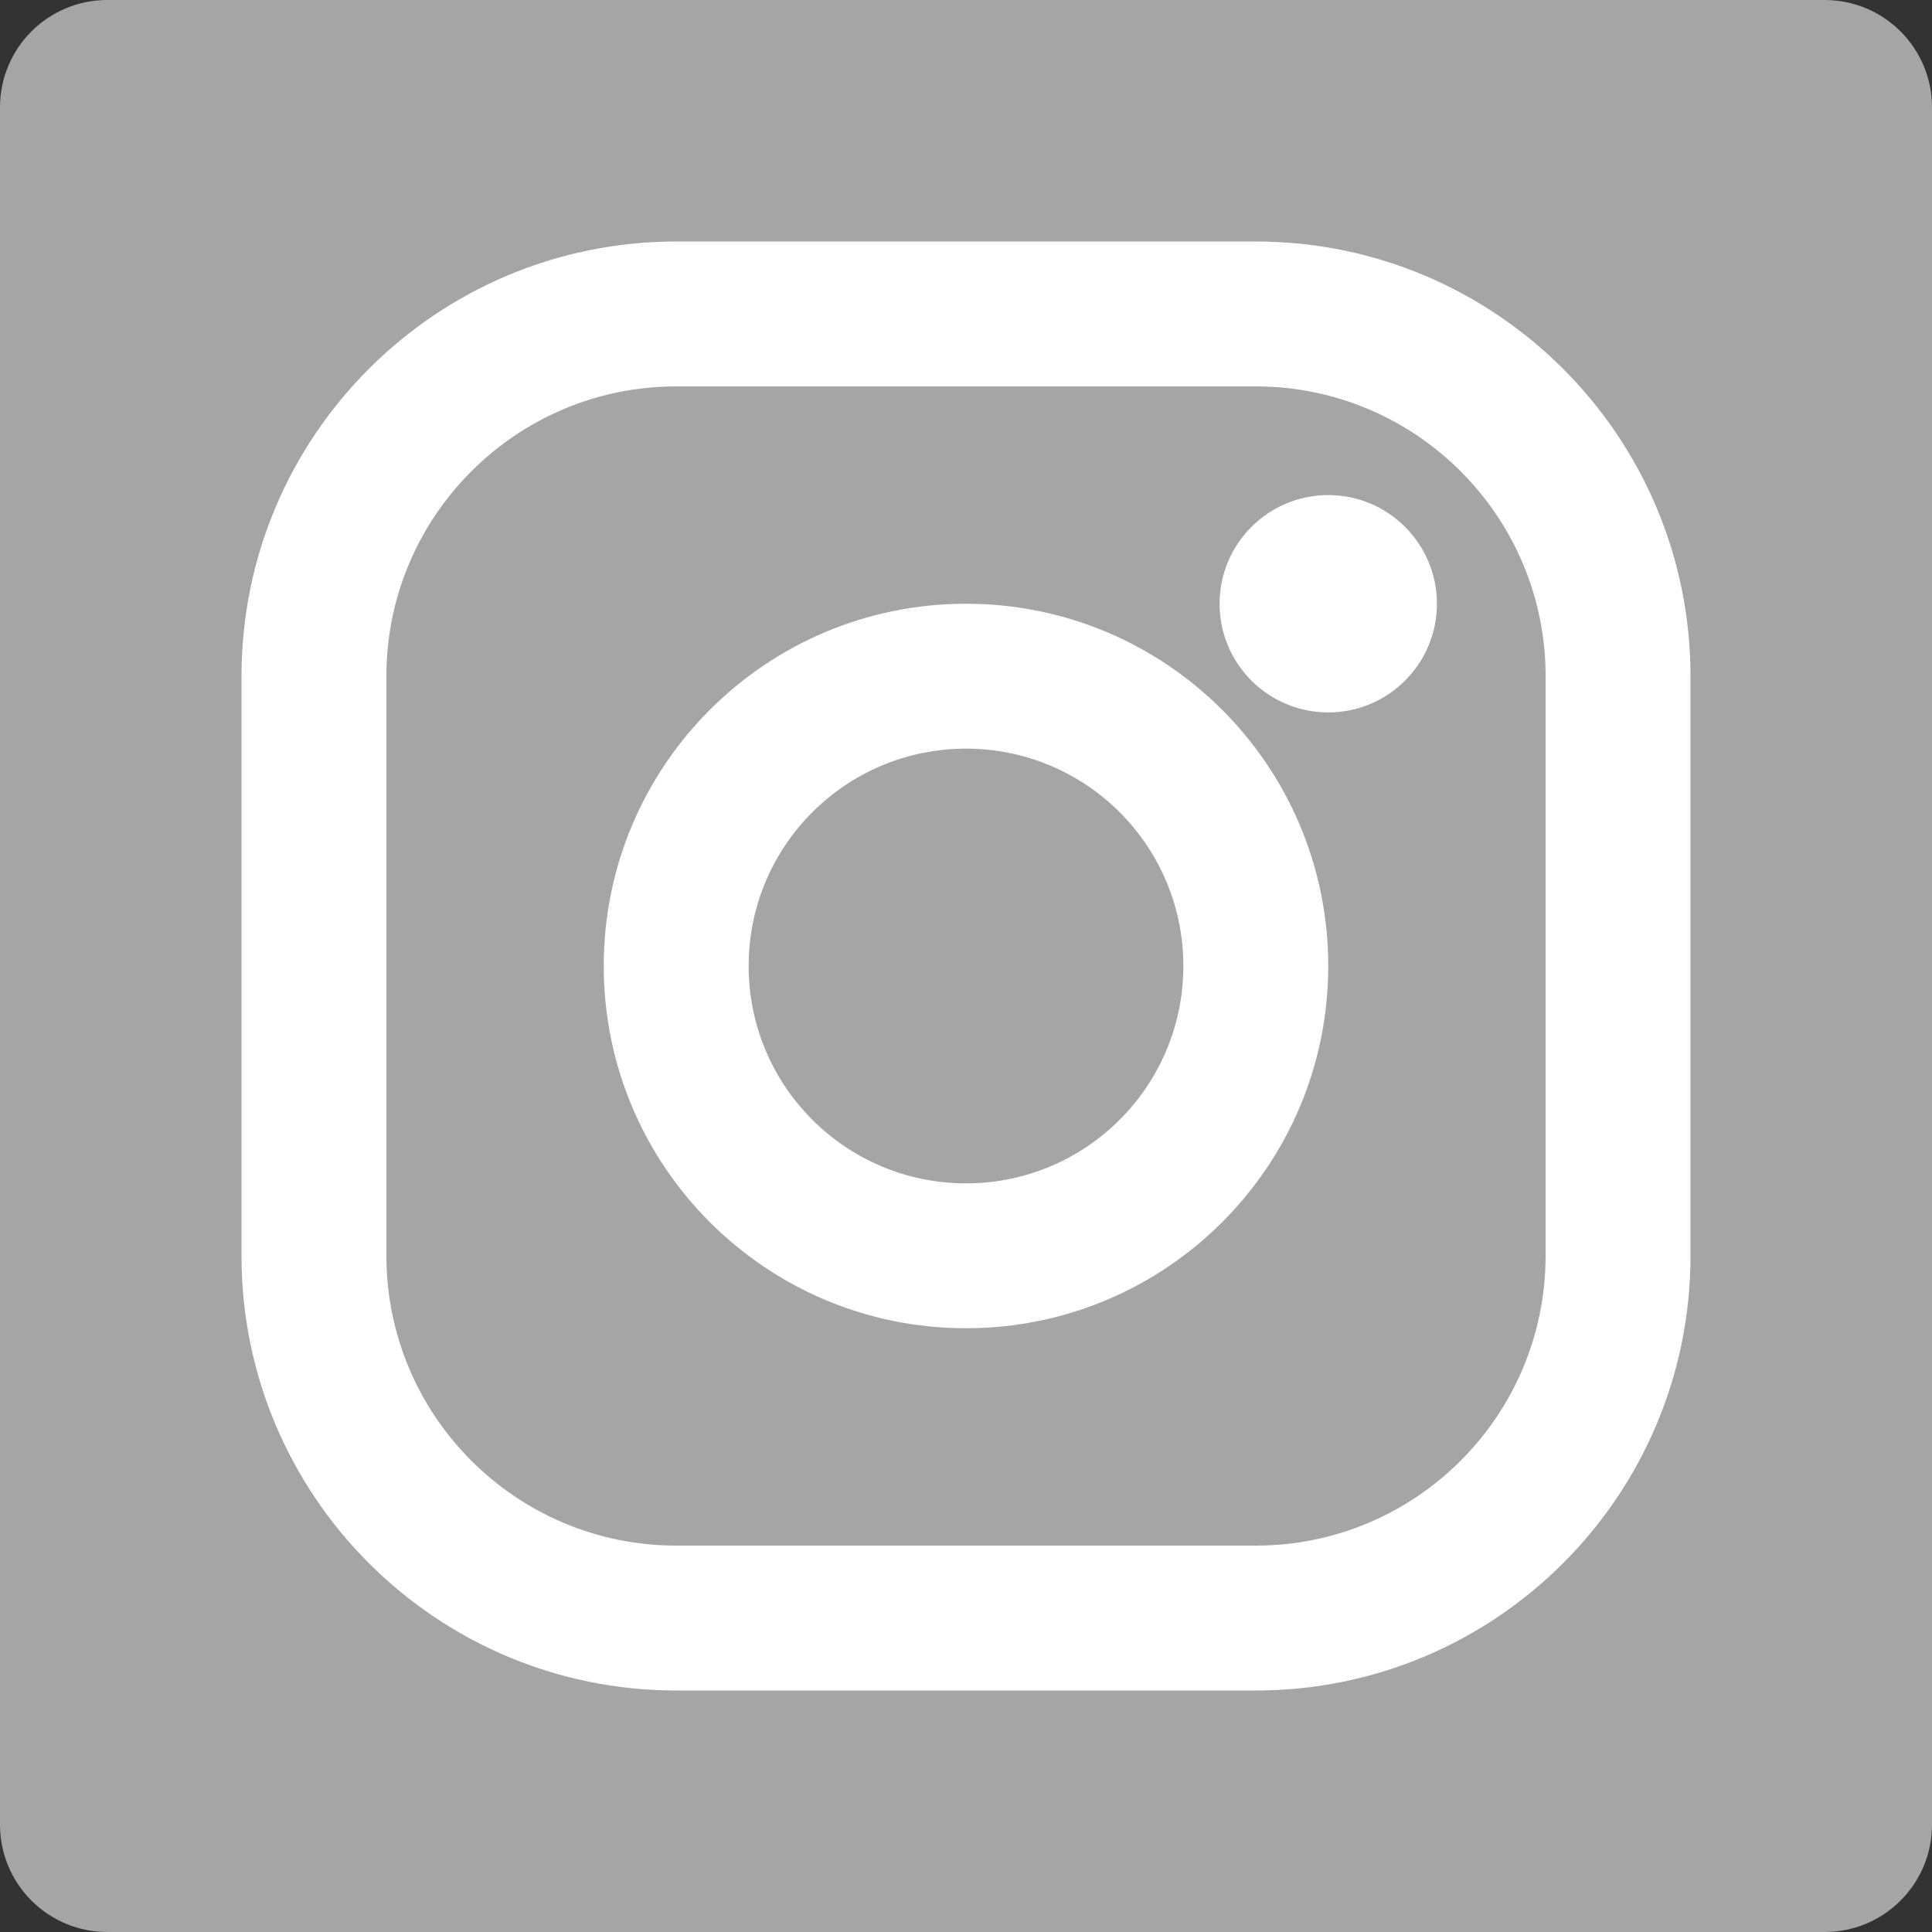 <svg width="36" height="36" viewBox="0 0 36 36" fill="none" xmlns="http://www.w3.org/2000/svg">
    <rect x="0" y="0" width="36" height="36" fill="#333333" stroke="none"/>
    <path d="M34 0H2C0.895 0 0 0.895 0 2V34C0 35.105 0.895 36 2 36H34C35.105 36 36 35.105 36 34V2C36 0.895 35.105 0 34 0Z" fill="#A5A5A5"/>
    <path d="M24.75 13.275C25.868 13.275 26.775 12.368 26.775 11.25C26.775 10.132 25.868 9.225 24.75 9.225C23.632 9.225 22.725 10.132 22.725 11.25C22.725 12.368 23.632 13.275 24.75 13.275Z" fill="white"/>
    <path d="M28.8 12.6C28.8 9.62 26.38 7.2 23.4 7.2H12.6C9.62 7.2 7.2 9.62 7.2 12.6V23.4C7.2 26.38 9.62 28.8 12.6 28.8H23.4C26.38 28.8 28.8 26.38 28.8 23.4V12.6ZM22.05 18C22.05 15.762 20.238 13.95 18 13.95C15.762 13.95 13.95 15.762 13.95 18C13.95 20.238 15.762 22.05 18 22.05C20.238 22.05 22.05 20.238 22.05 18ZM24.75 18C24.75 21.729 21.729 24.75 18 24.75C14.271 24.75 11.25 21.729 11.25 18C11.25 14.271 14.271 11.25 18 11.25C21.729 11.25 24.75 14.271 24.75 18ZM31.5 23.4C31.5 27.872 27.872 31.5 23.4 31.5H12.6C8.128 31.5 4.5 27.872 4.5 23.4V12.6C4.5 8.128 8.128 4.5 12.6 4.5H23.4C27.872 4.5 31.5 8.128 31.5 12.6V23.4Z" fill="white"/>
</svg>
